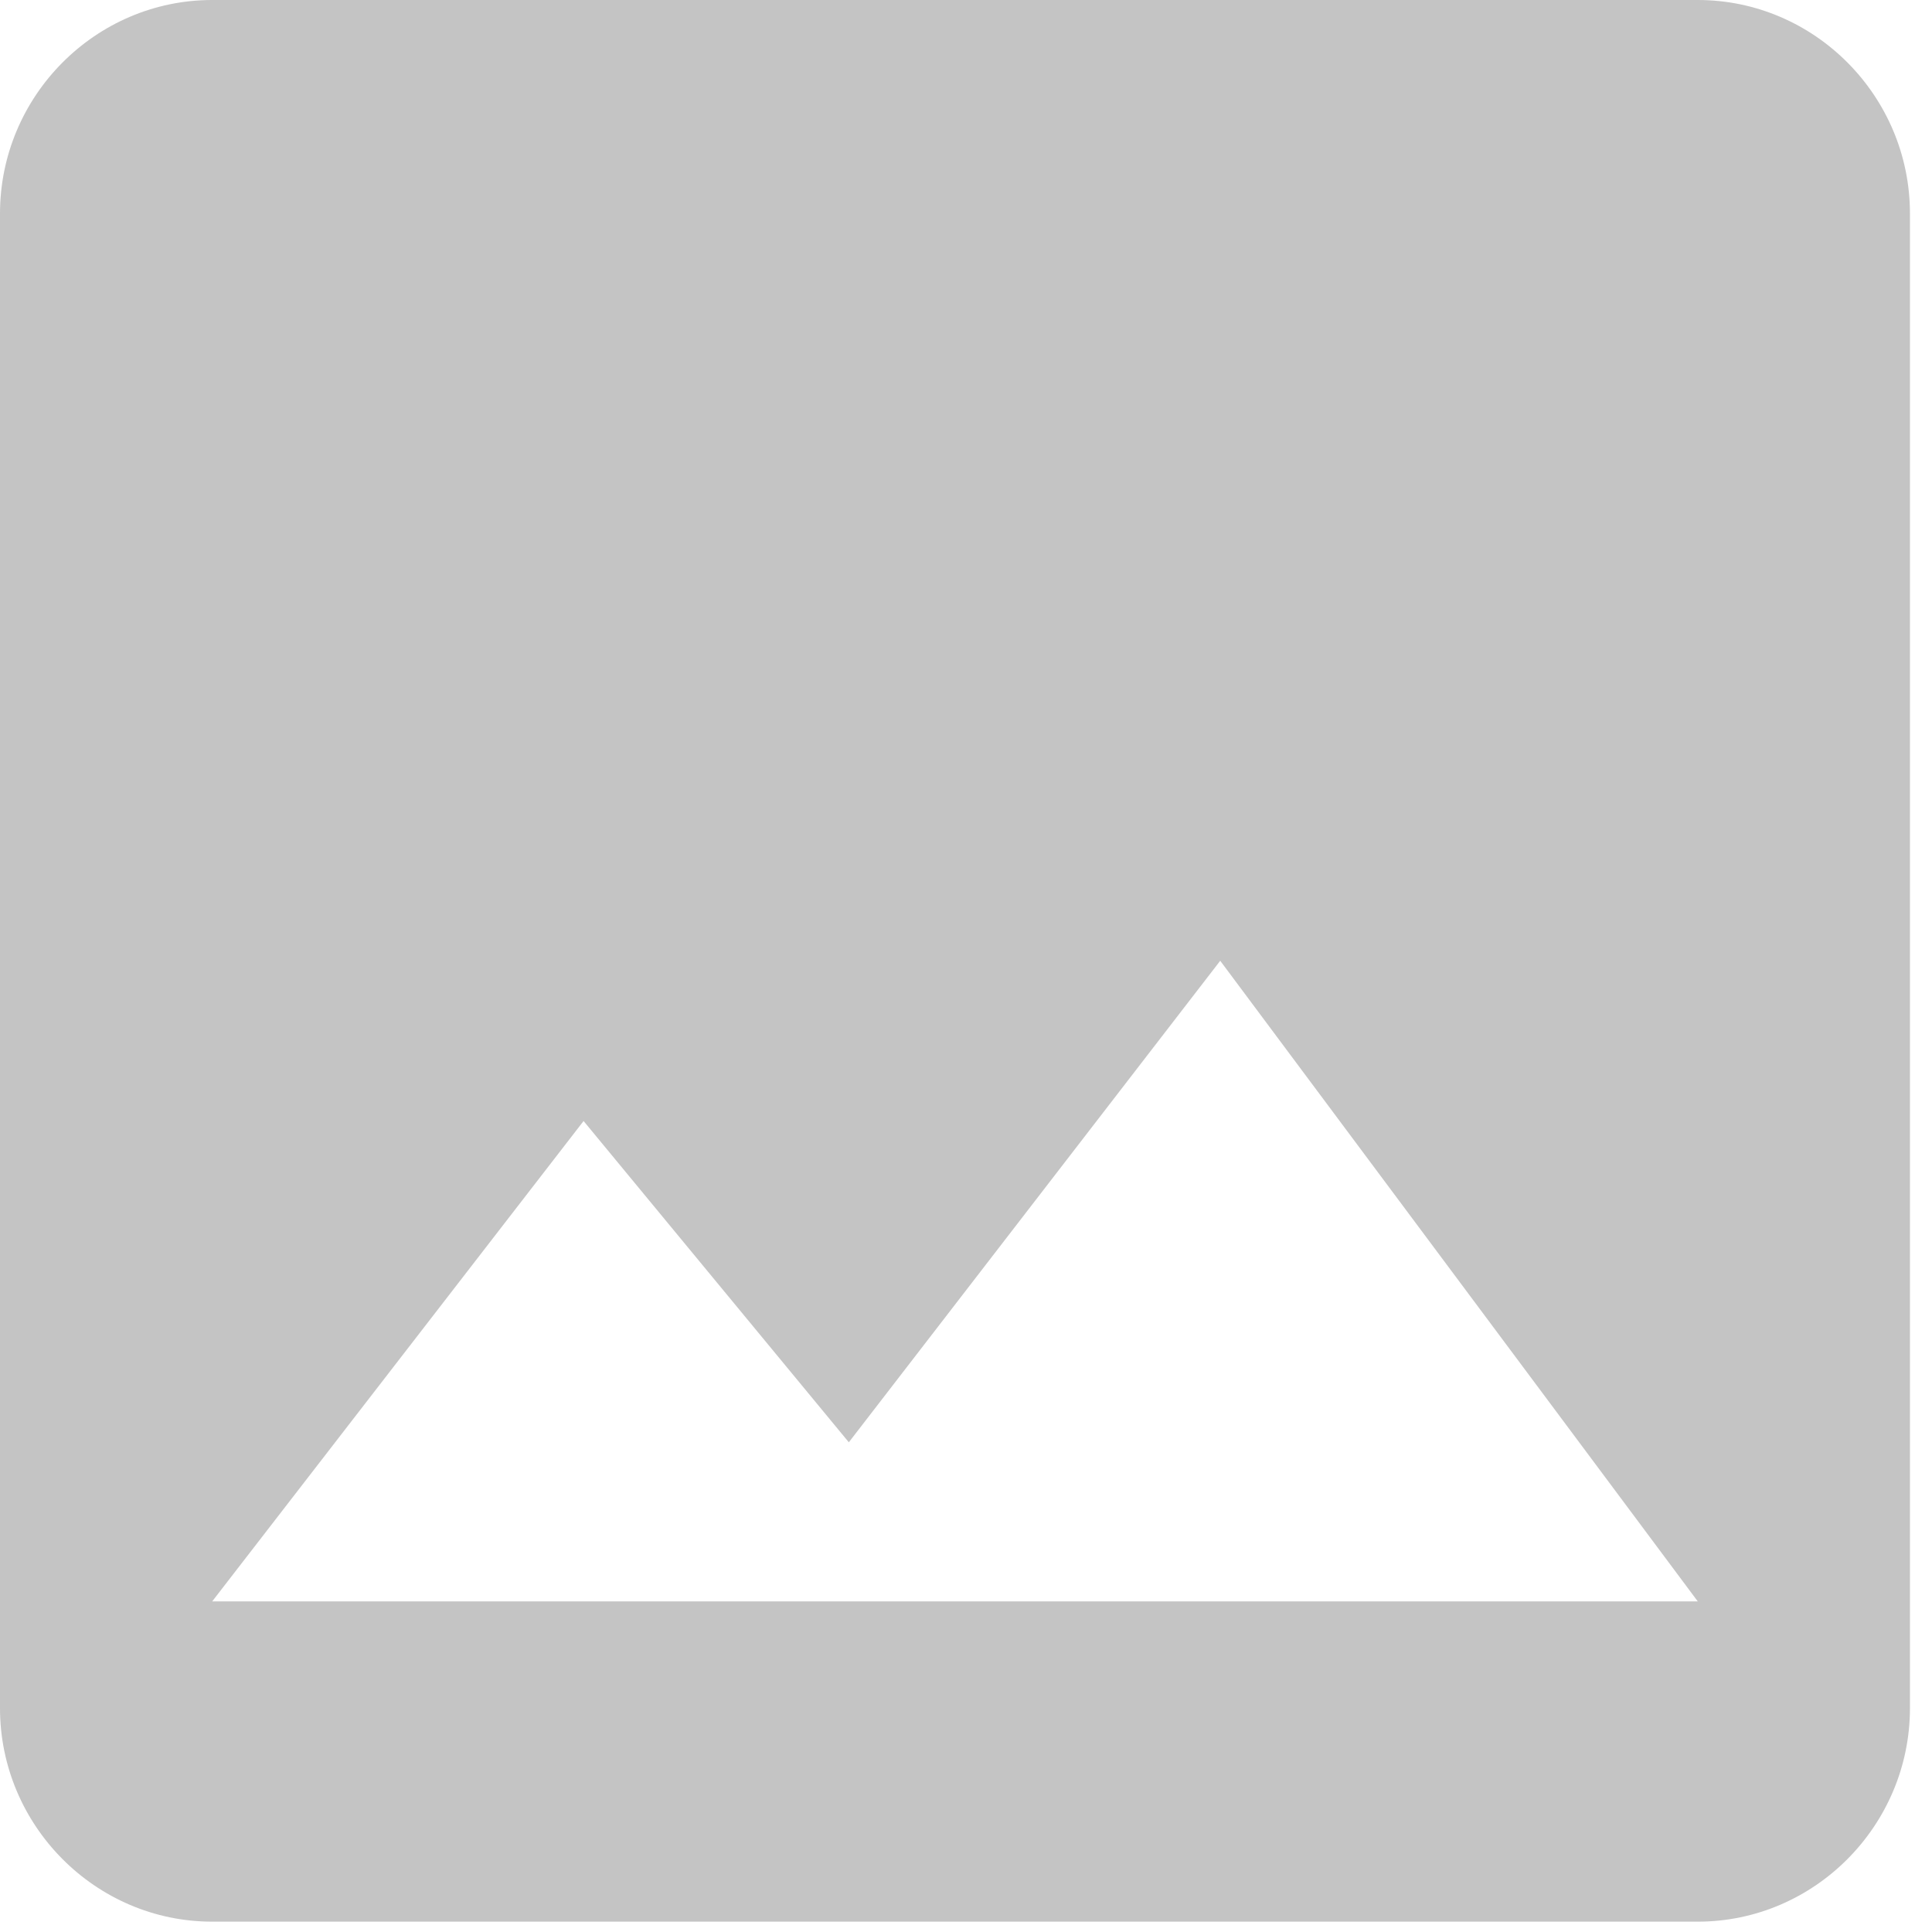 <?xml version="1.0" encoding="utf-8"?>
<svg xmlns="http://www.w3.org/2000/svg" fill="none" height="100%" overflow="visible" preserveAspectRatio="none" style="display: block;" viewBox="0 0 17 17" width="100%">
<g id="Trazado 5604 1" style="mix-blend-mode:multiply">
<path d="M16.806 15.03V1.879C16.806 0.845 15.966 0 14.939 0H1.867C0.84 0 0 0.845 0 1.879V15.03C0 16.063 0.84 16.909 1.867 16.909H14.939C15.966 16.909 16.806 16.063 16.806 15.03ZM5.135 9.864L7.469 12.691L10.737 8.454L14.939 14.091H1.867L5.135 9.864Z" fill="#C4C4C4"/>
</g>
</svg>